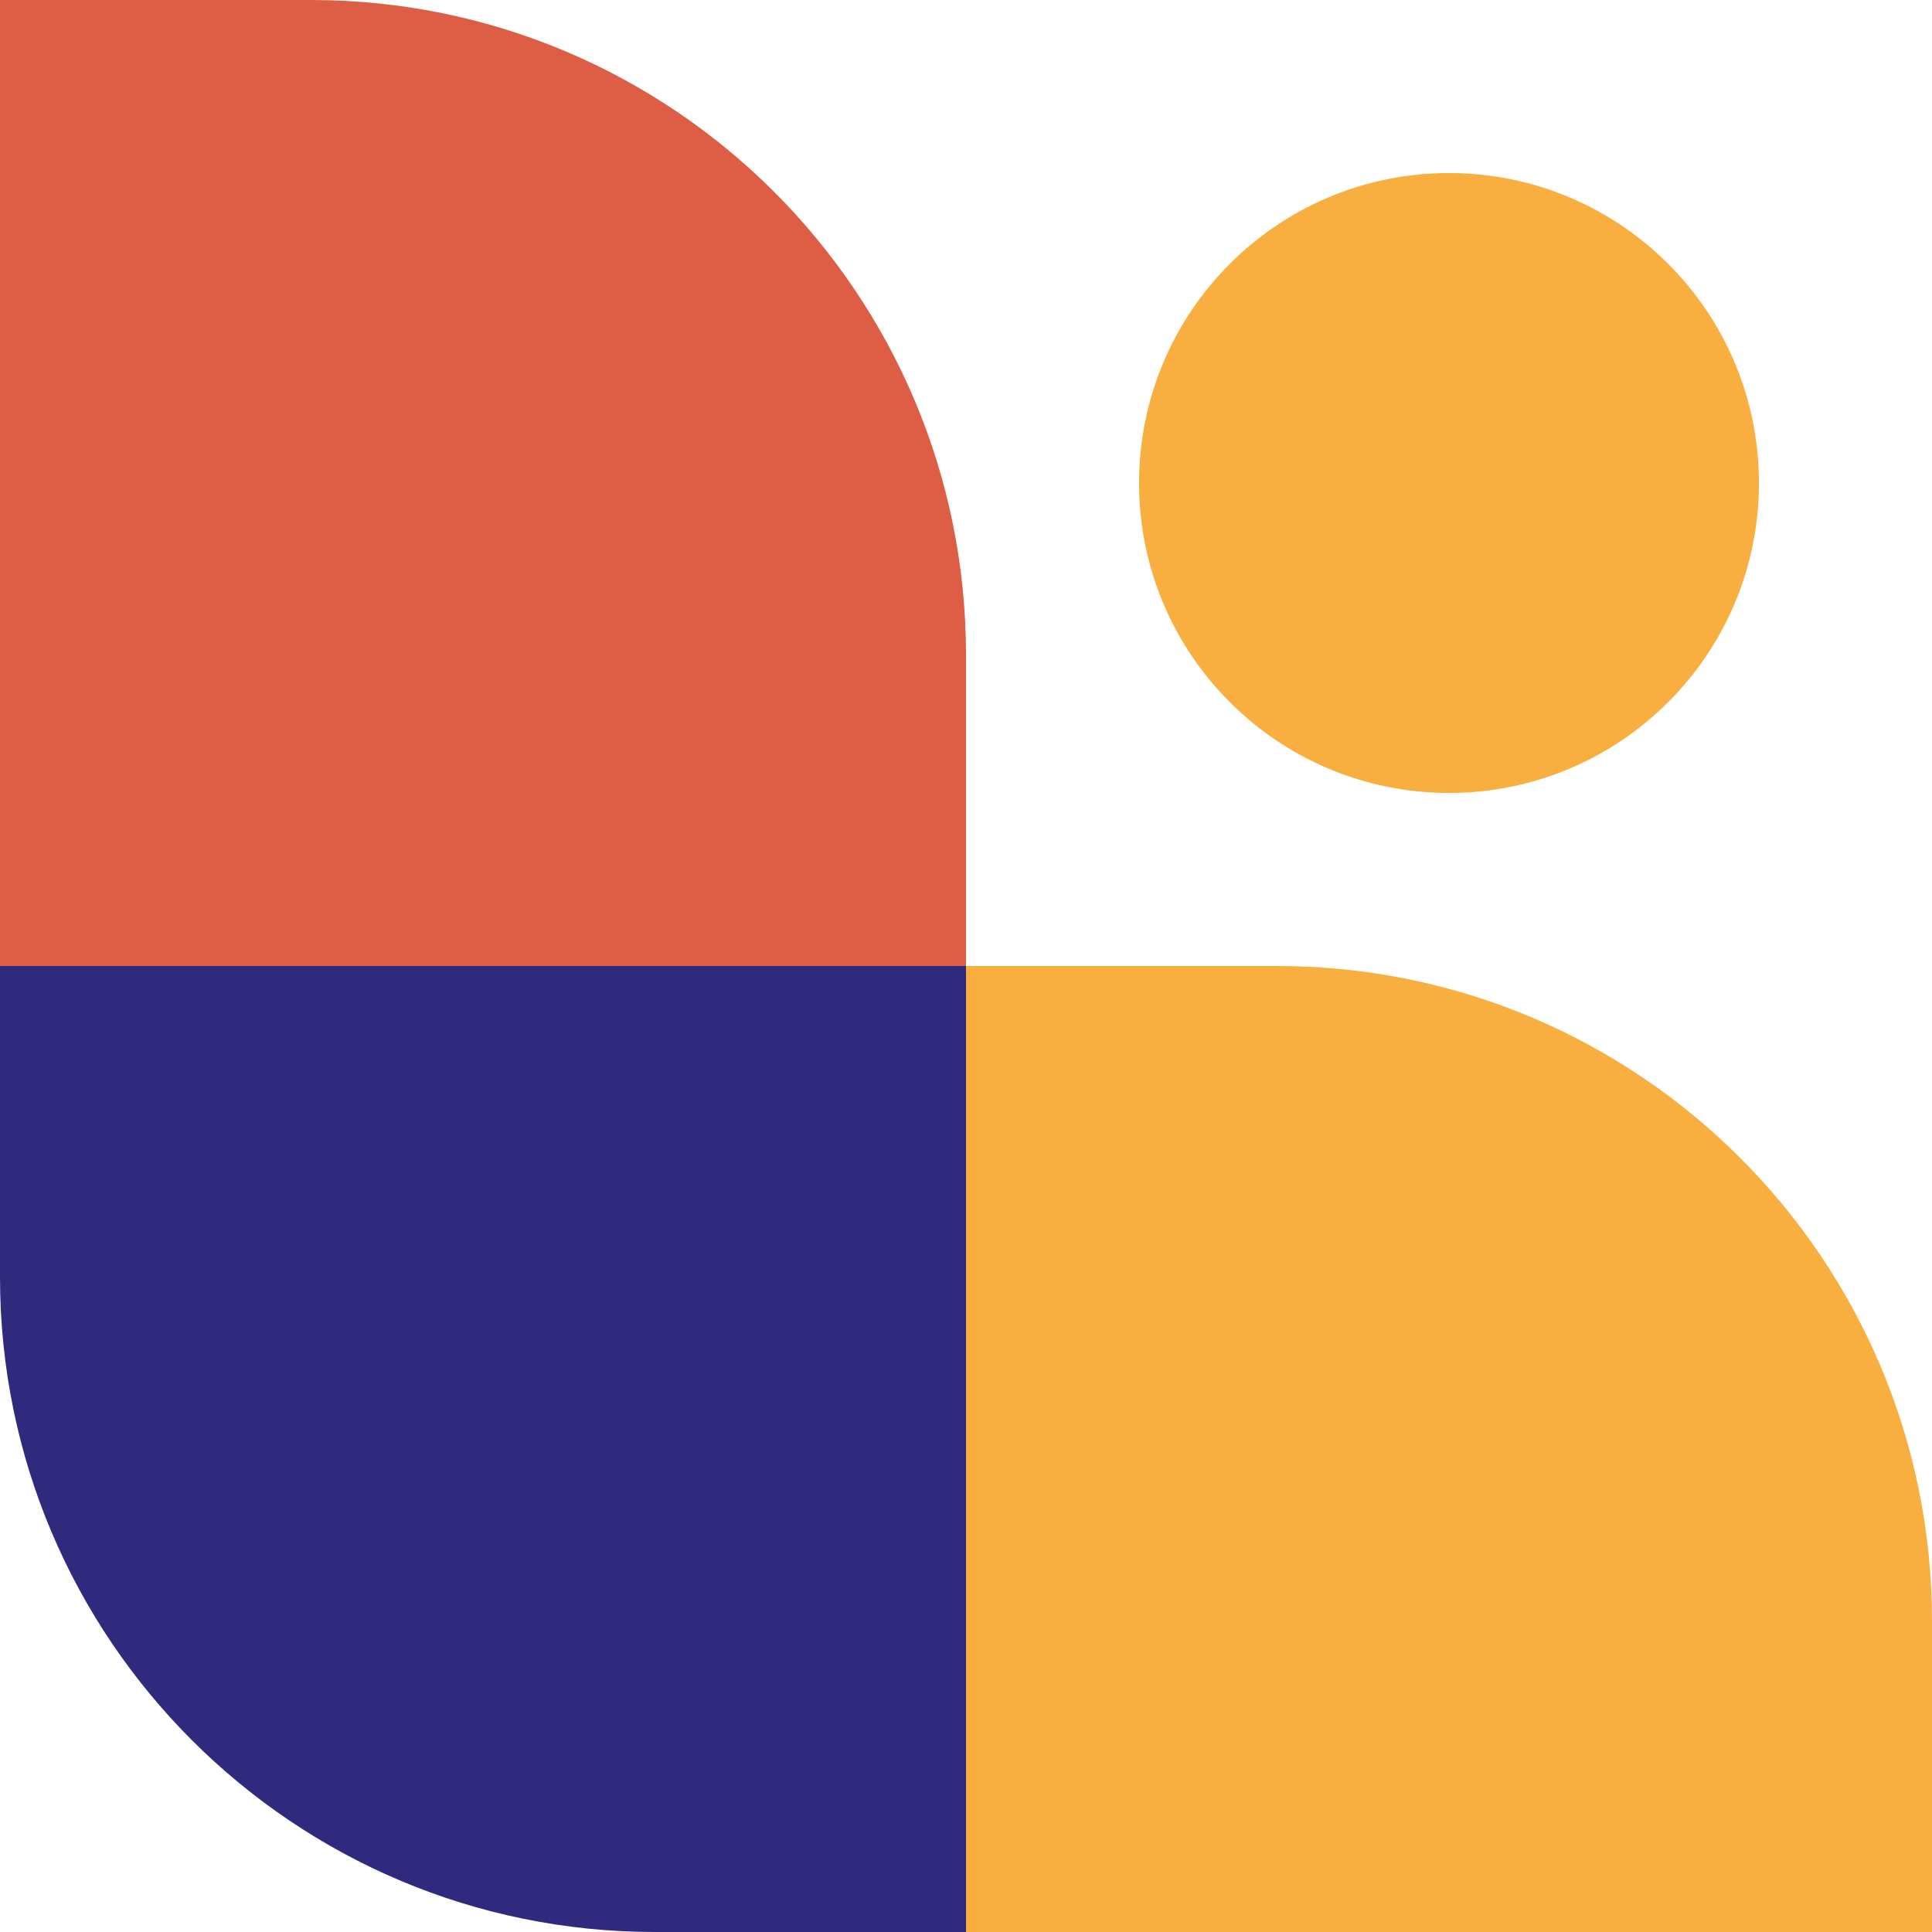 <?xml version="1.0" encoding="iso-8859-1"?>
<!-- Generator: Adobe Illustrator 16.0.0, SVG Export Plug-In . SVG Version: 6.00 Build 0)  -->
<!DOCTYPE svg PUBLIC "-//W3C//DTD SVG 1.1//EN" "http://www.w3.org/Graphics/SVG/1.1/DTD/svg11.dtd">
<svg version="1.1" id="Layer_1" xmlns="http://www.w3.org/2000/svg" xmlns:xlink="http://www.w3.org/1999/xlink" x="0px" y="0px"
	 width="279.037px" height="279.038px" viewBox="0 0 279.037 279.038" style="enable-background:new 0 0 279.037 279.038;"
	 xml:space="preserve">
<path style="fill:#2F2A7E;" d="M0,184.429v-44.91h139.519v139.518H94.608C42.357,279.037,0,236.68,0,184.429"/>
<path style="fill:#F8AF3F;" d="M139.519,279.037V139.519h44.91c52.251,0,94.608,42.358,94.608,94.608v44.91H139.519z"/>
<path style="fill:#DE5D45;" d="M0,139.519V0h44.91c52.251,0,94.609,42.358,94.609,94.609v44.91H0z"/>
<path style="fill:#F8AF3F;" d="M209.278,24.995c-24.724,0-44.765,20.042-44.765,44.765c0,24.722,20.041,44.764,44.765,44.764
	c24.723,0,44.765-20.042,44.765-44.764C254.043,45.037,234.001,24.995,209.278,24.995"/>
</svg>

